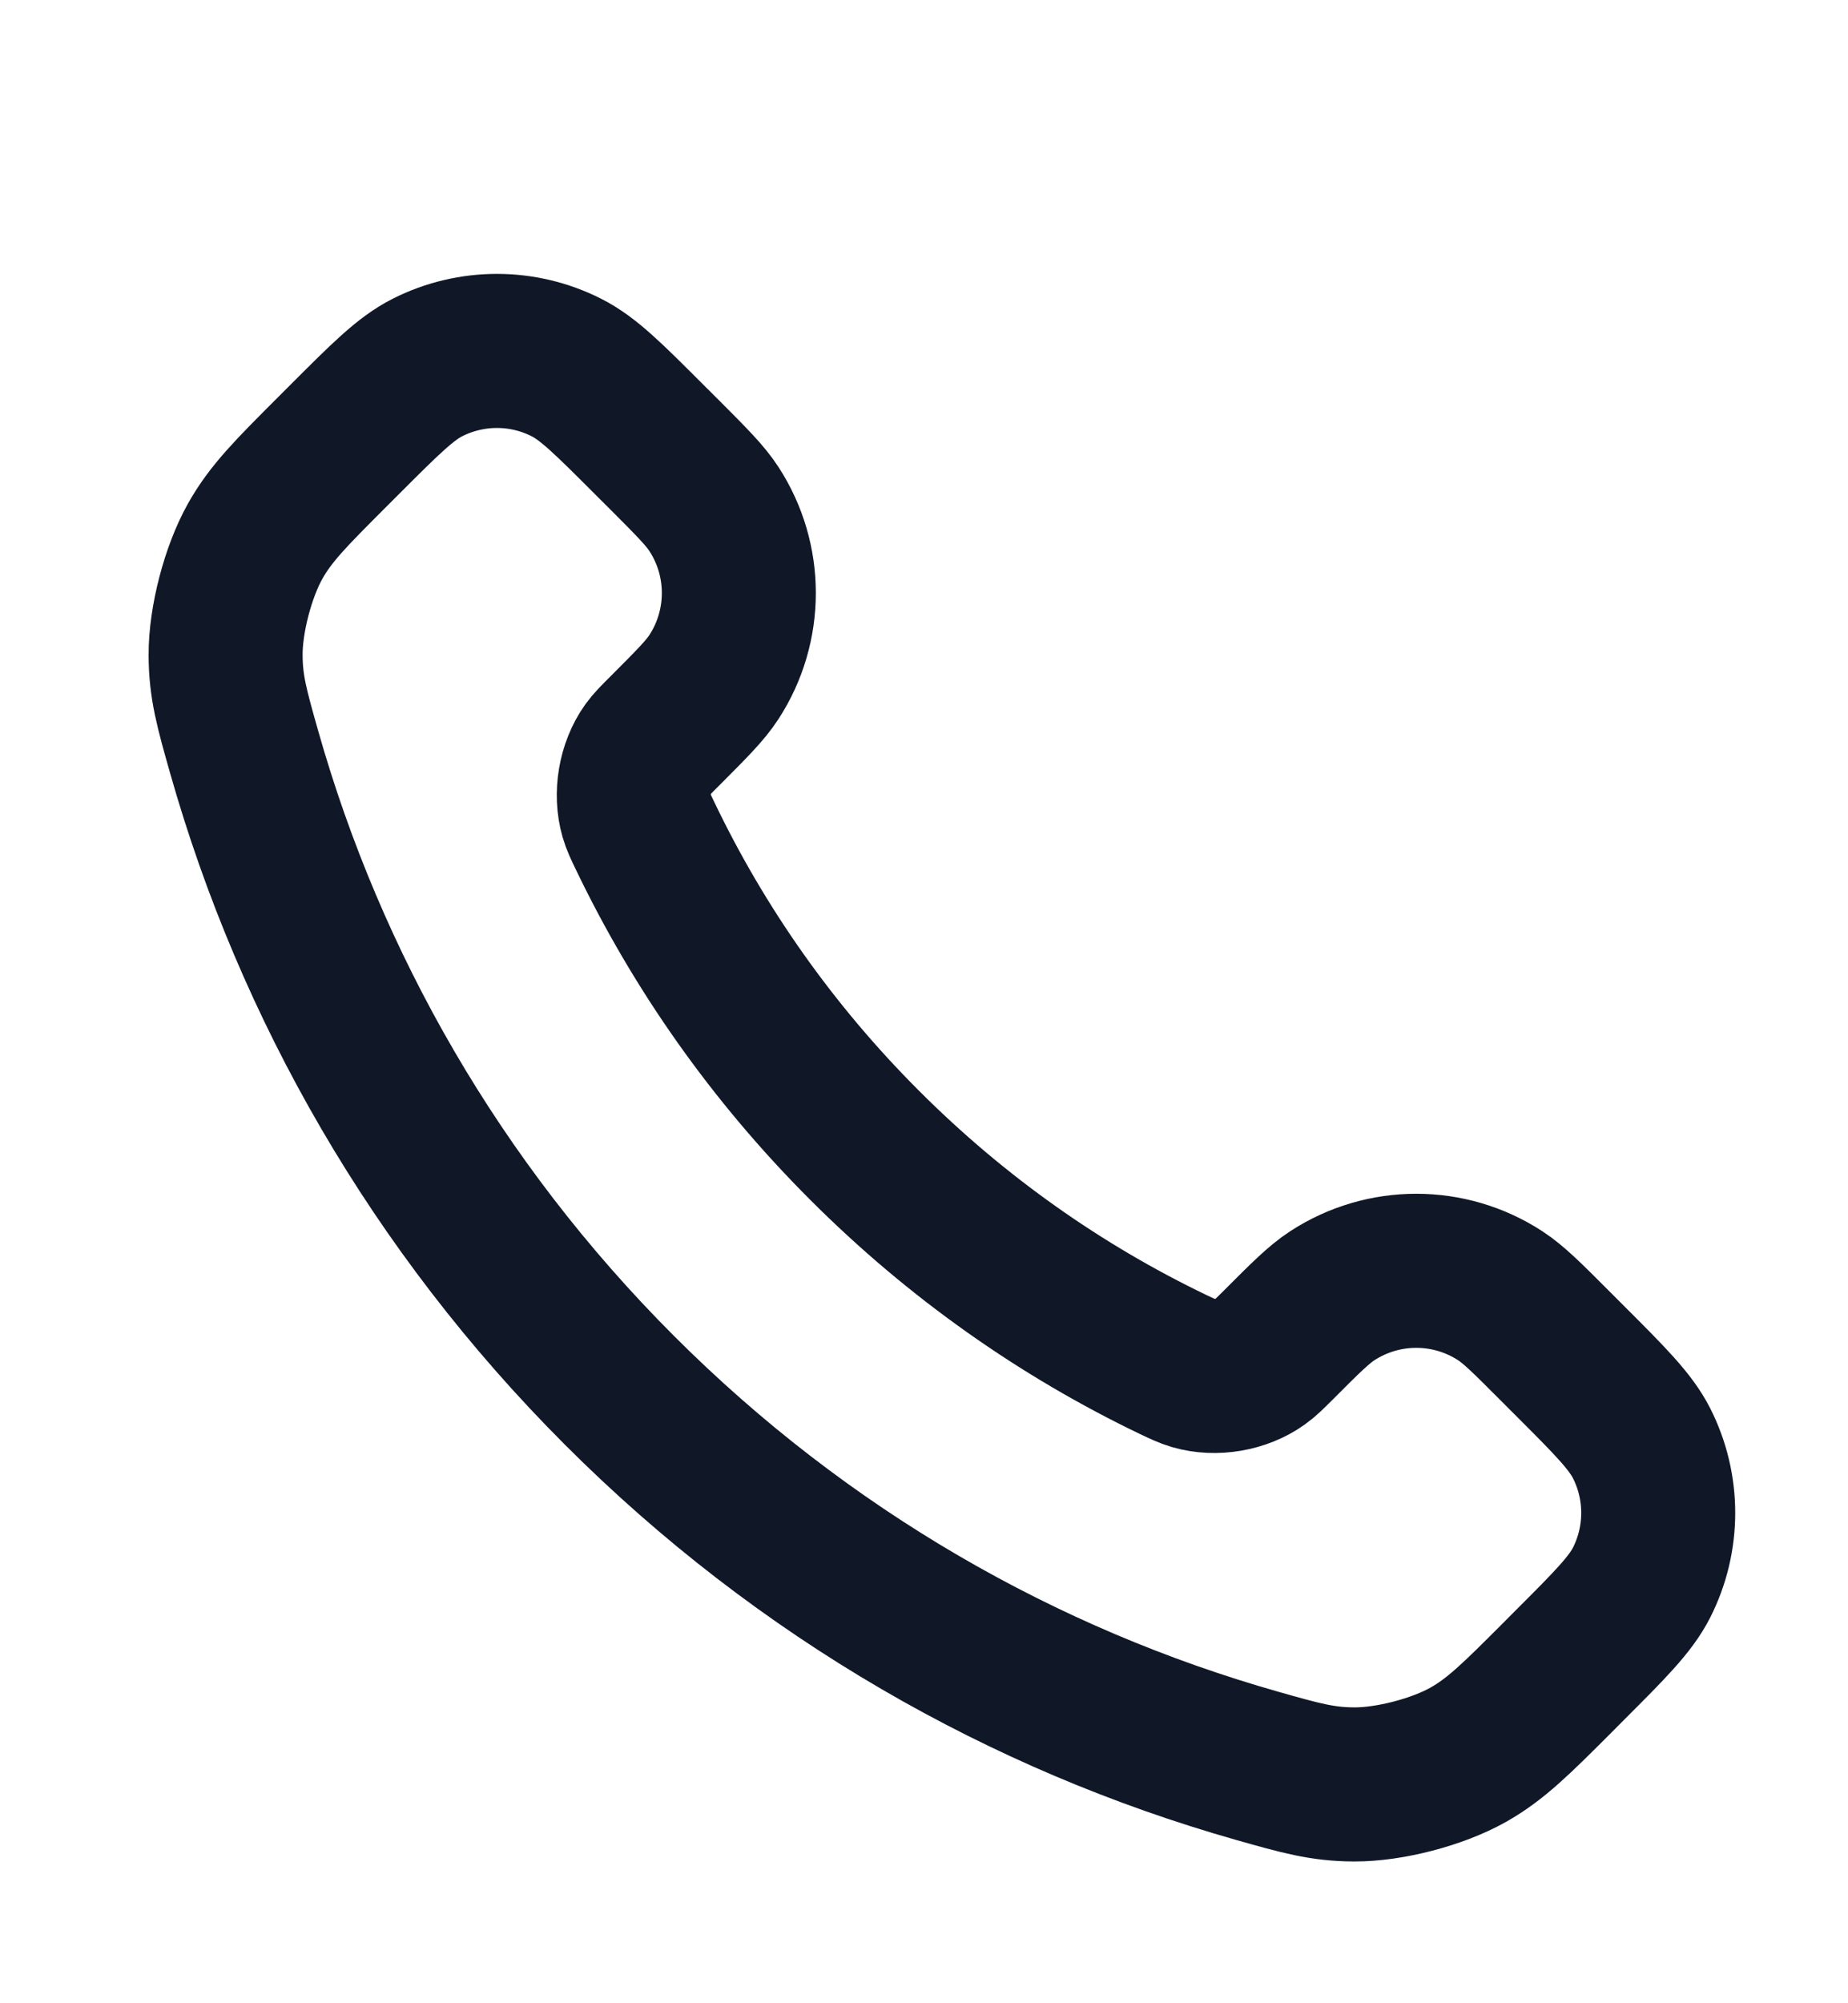 <svg width="24" height="26" viewBox="0 0 24 26" fill="none" xmlns="http://www.w3.org/2000/svg">
<path d="M8.38 10.853C9.076 12.303 10.025 13.662 11.227 14.863C12.428 16.065 13.787 17.014 15.236 17.71C15.361 17.769 15.424 17.799 15.502 17.822C15.783 17.904 16.127 17.845 16.364 17.675C16.431 17.628 16.488 17.57 16.603 17.456C16.952 17.106 17.127 16.932 17.303 16.817C17.966 16.386 18.82 16.386 19.483 16.817C19.659 16.932 19.834 17.106 20.183 17.456L20.378 17.651C20.91 18.182 21.175 18.448 21.32 18.733C21.607 19.301 21.607 19.971 21.32 20.539C21.175 20.824 20.91 21.09 20.378 21.621L20.221 21.779C19.691 22.309 19.426 22.573 19.066 22.776C18.667 23 18.046 23.162 17.588 23.16C17.175 23.159 16.893 23.079 16.328 22.919C13.295 22.058 10.433 20.433 8.045 18.045C5.657 15.657 4.032 12.795 3.171 9.761C3.011 9.197 2.931 8.915 2.93 8.502C2.928 8.044 3.09 7.423 3.314 7.024C3.516 6.664 3.781 6.399 4.311 5.869L4.468 5.712C5 5.18 5.266 4.914 5.551 4.77C6.119 4.483 6.789 4.483 7.356 4.77C7.642 4.914 7.907 5.18 8.439 5.712L8.634 5.906C8.983 6.256 9.158 6.431 9.272 6.607C9.703 7.269 9.703 8.124 9.272 8.787C9.158 8.963 8.983 9.137 8.634 9.487C8.519 9.601 8.462 9.659 8.414 9.725C8.244 9.963 8.186 10.307 8.267 10.587C8.29 10.666 8.32 10.729 8.38 10.853Z" stroke="#101828" stroke-width="2" stroke-linecap="round" stroke-linejoin="round"/>
</svg>
